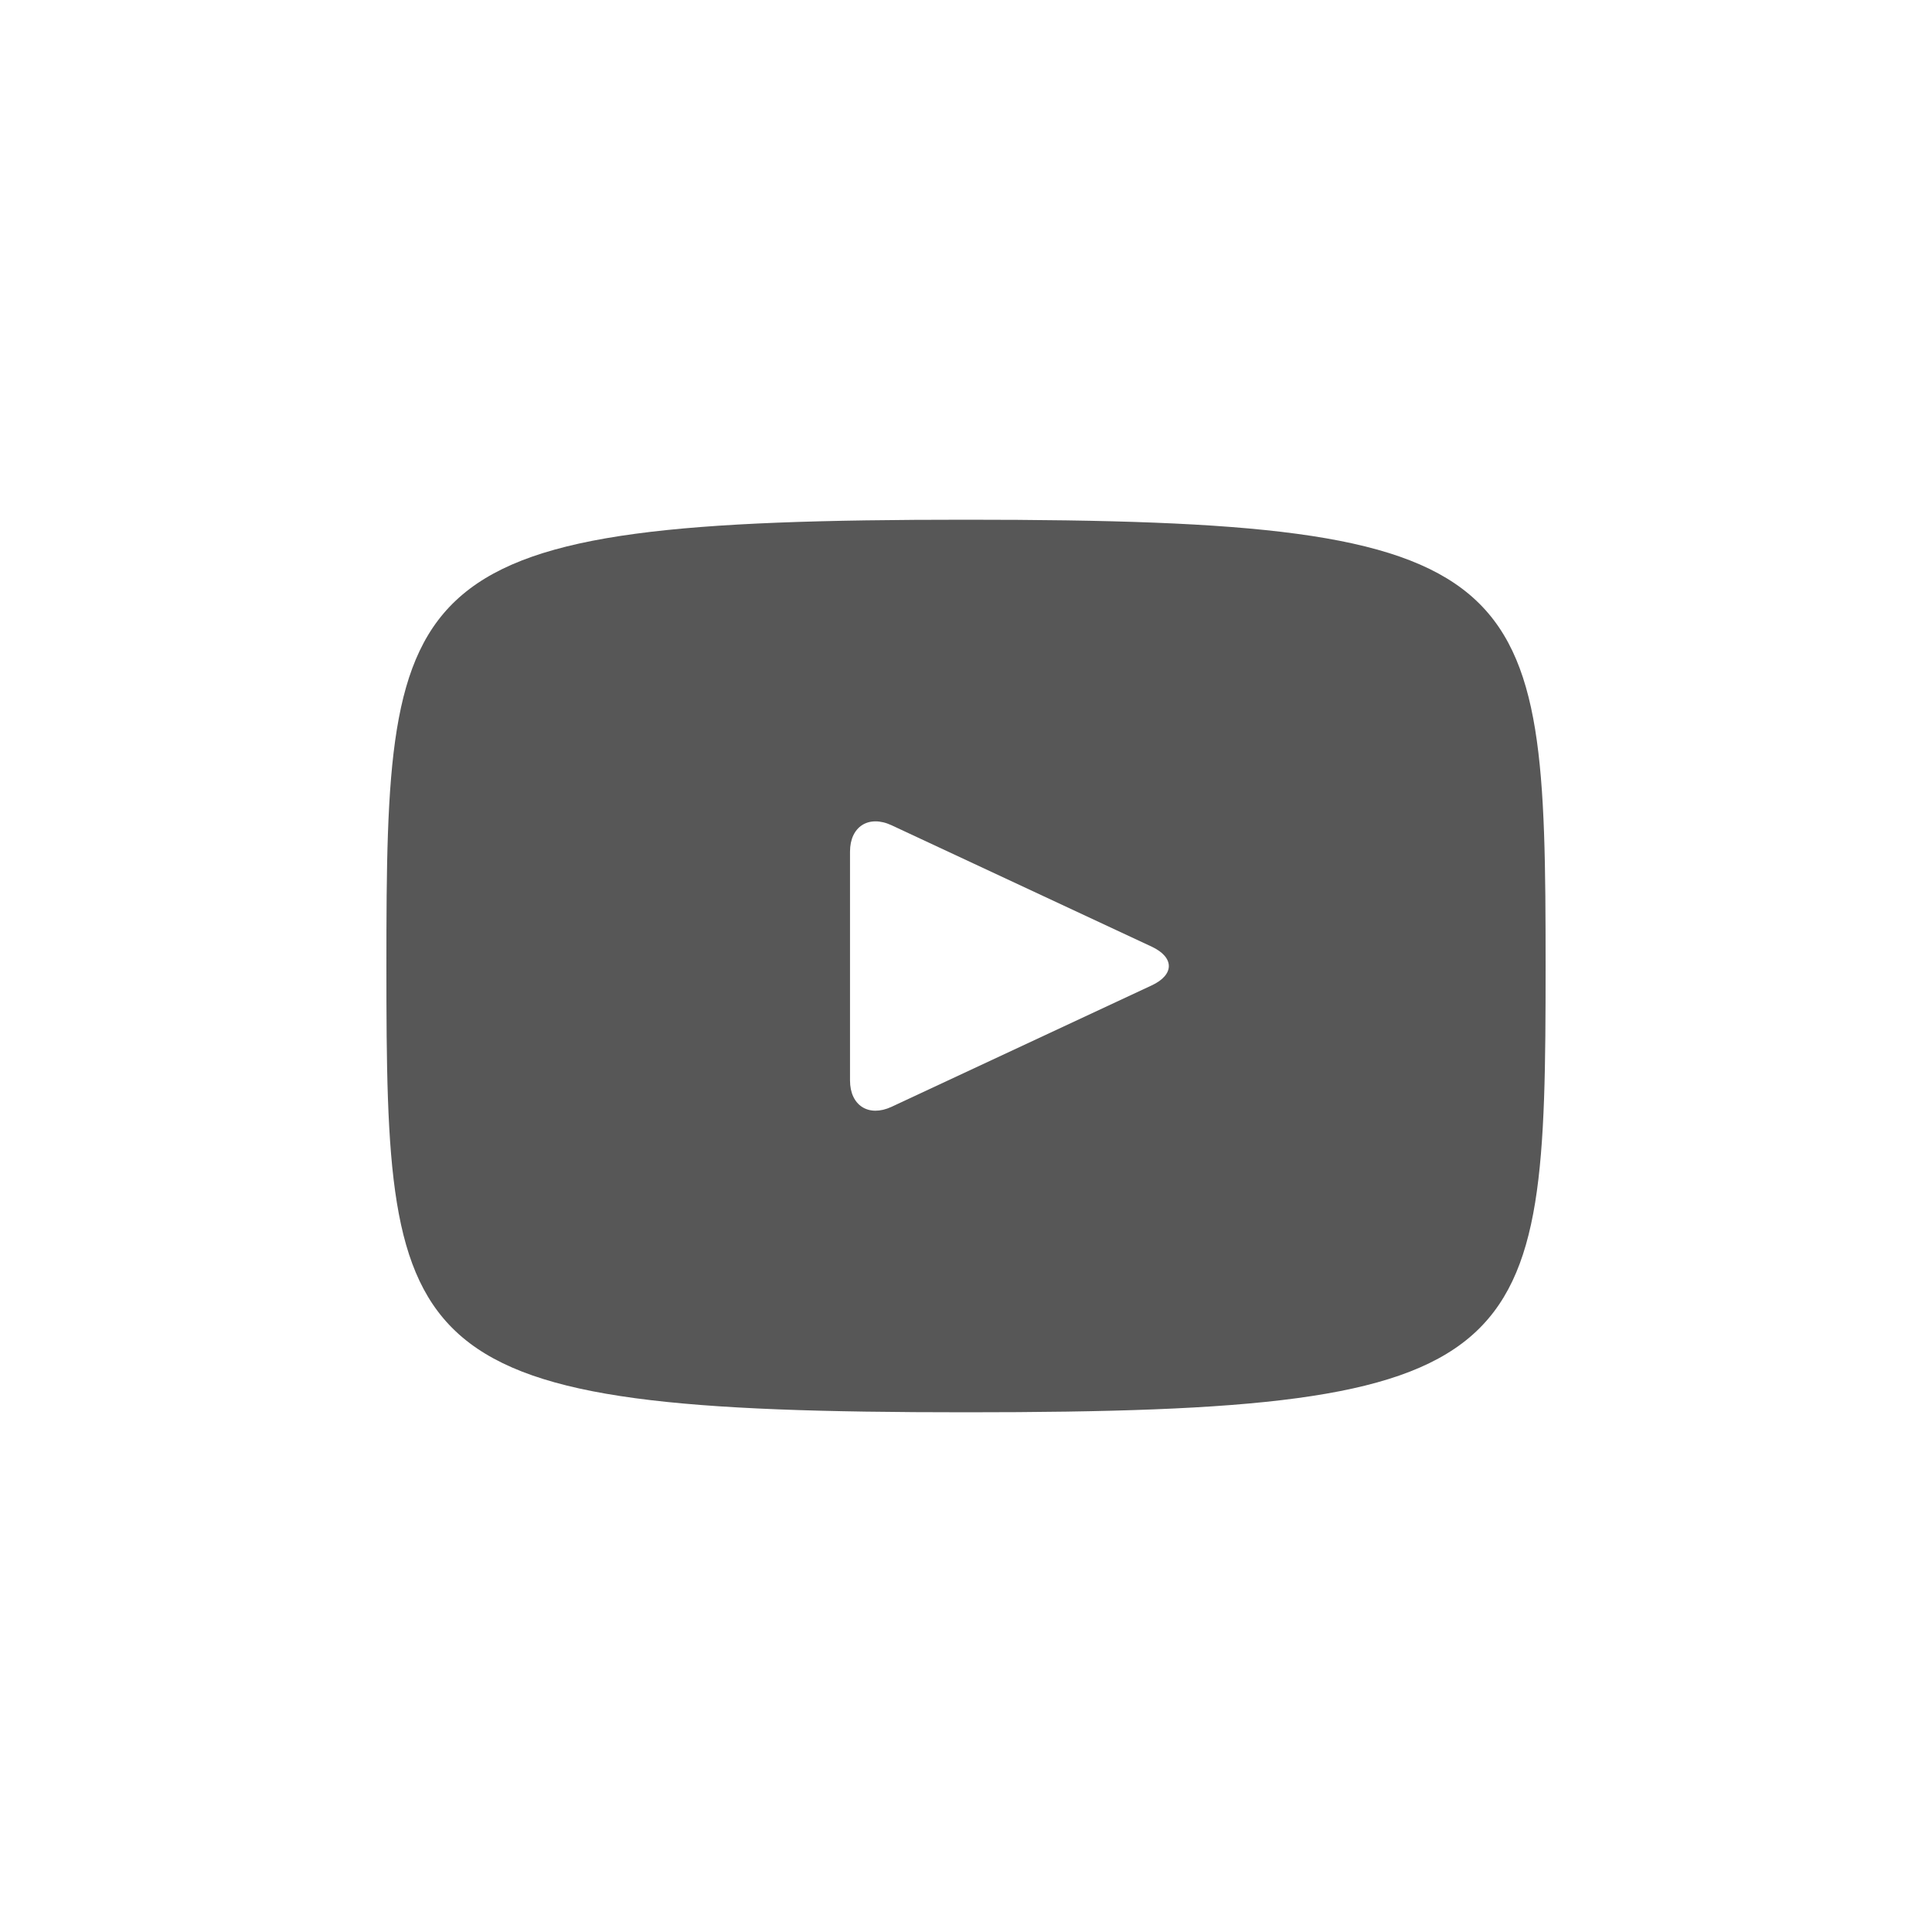 <svg width="30" height="30" viewBox="0 0 30 30" fill="none" xmlns="http://www.w3.org/2000/svg">
<path d="M15 8.07C6.155 8.07 6 8.857 6 15C6 21.143 6.155 21.93 15 21.93C23.845 21.93 24 21.143 24 15C24 8.857 23.845 8.07 15 8.07ZM17.884 15.301L13.843 17.187C13.489 17.351 13.199 17.167 13.199 16.777V13.224C13.199 12.834 13.489 12.65 13.843 12.814L17.884 14.7C18.238 14.866 18.238 15.136 17.884 15.301Z" fill="black" fill-opacity="0.66"/>
</svg>
